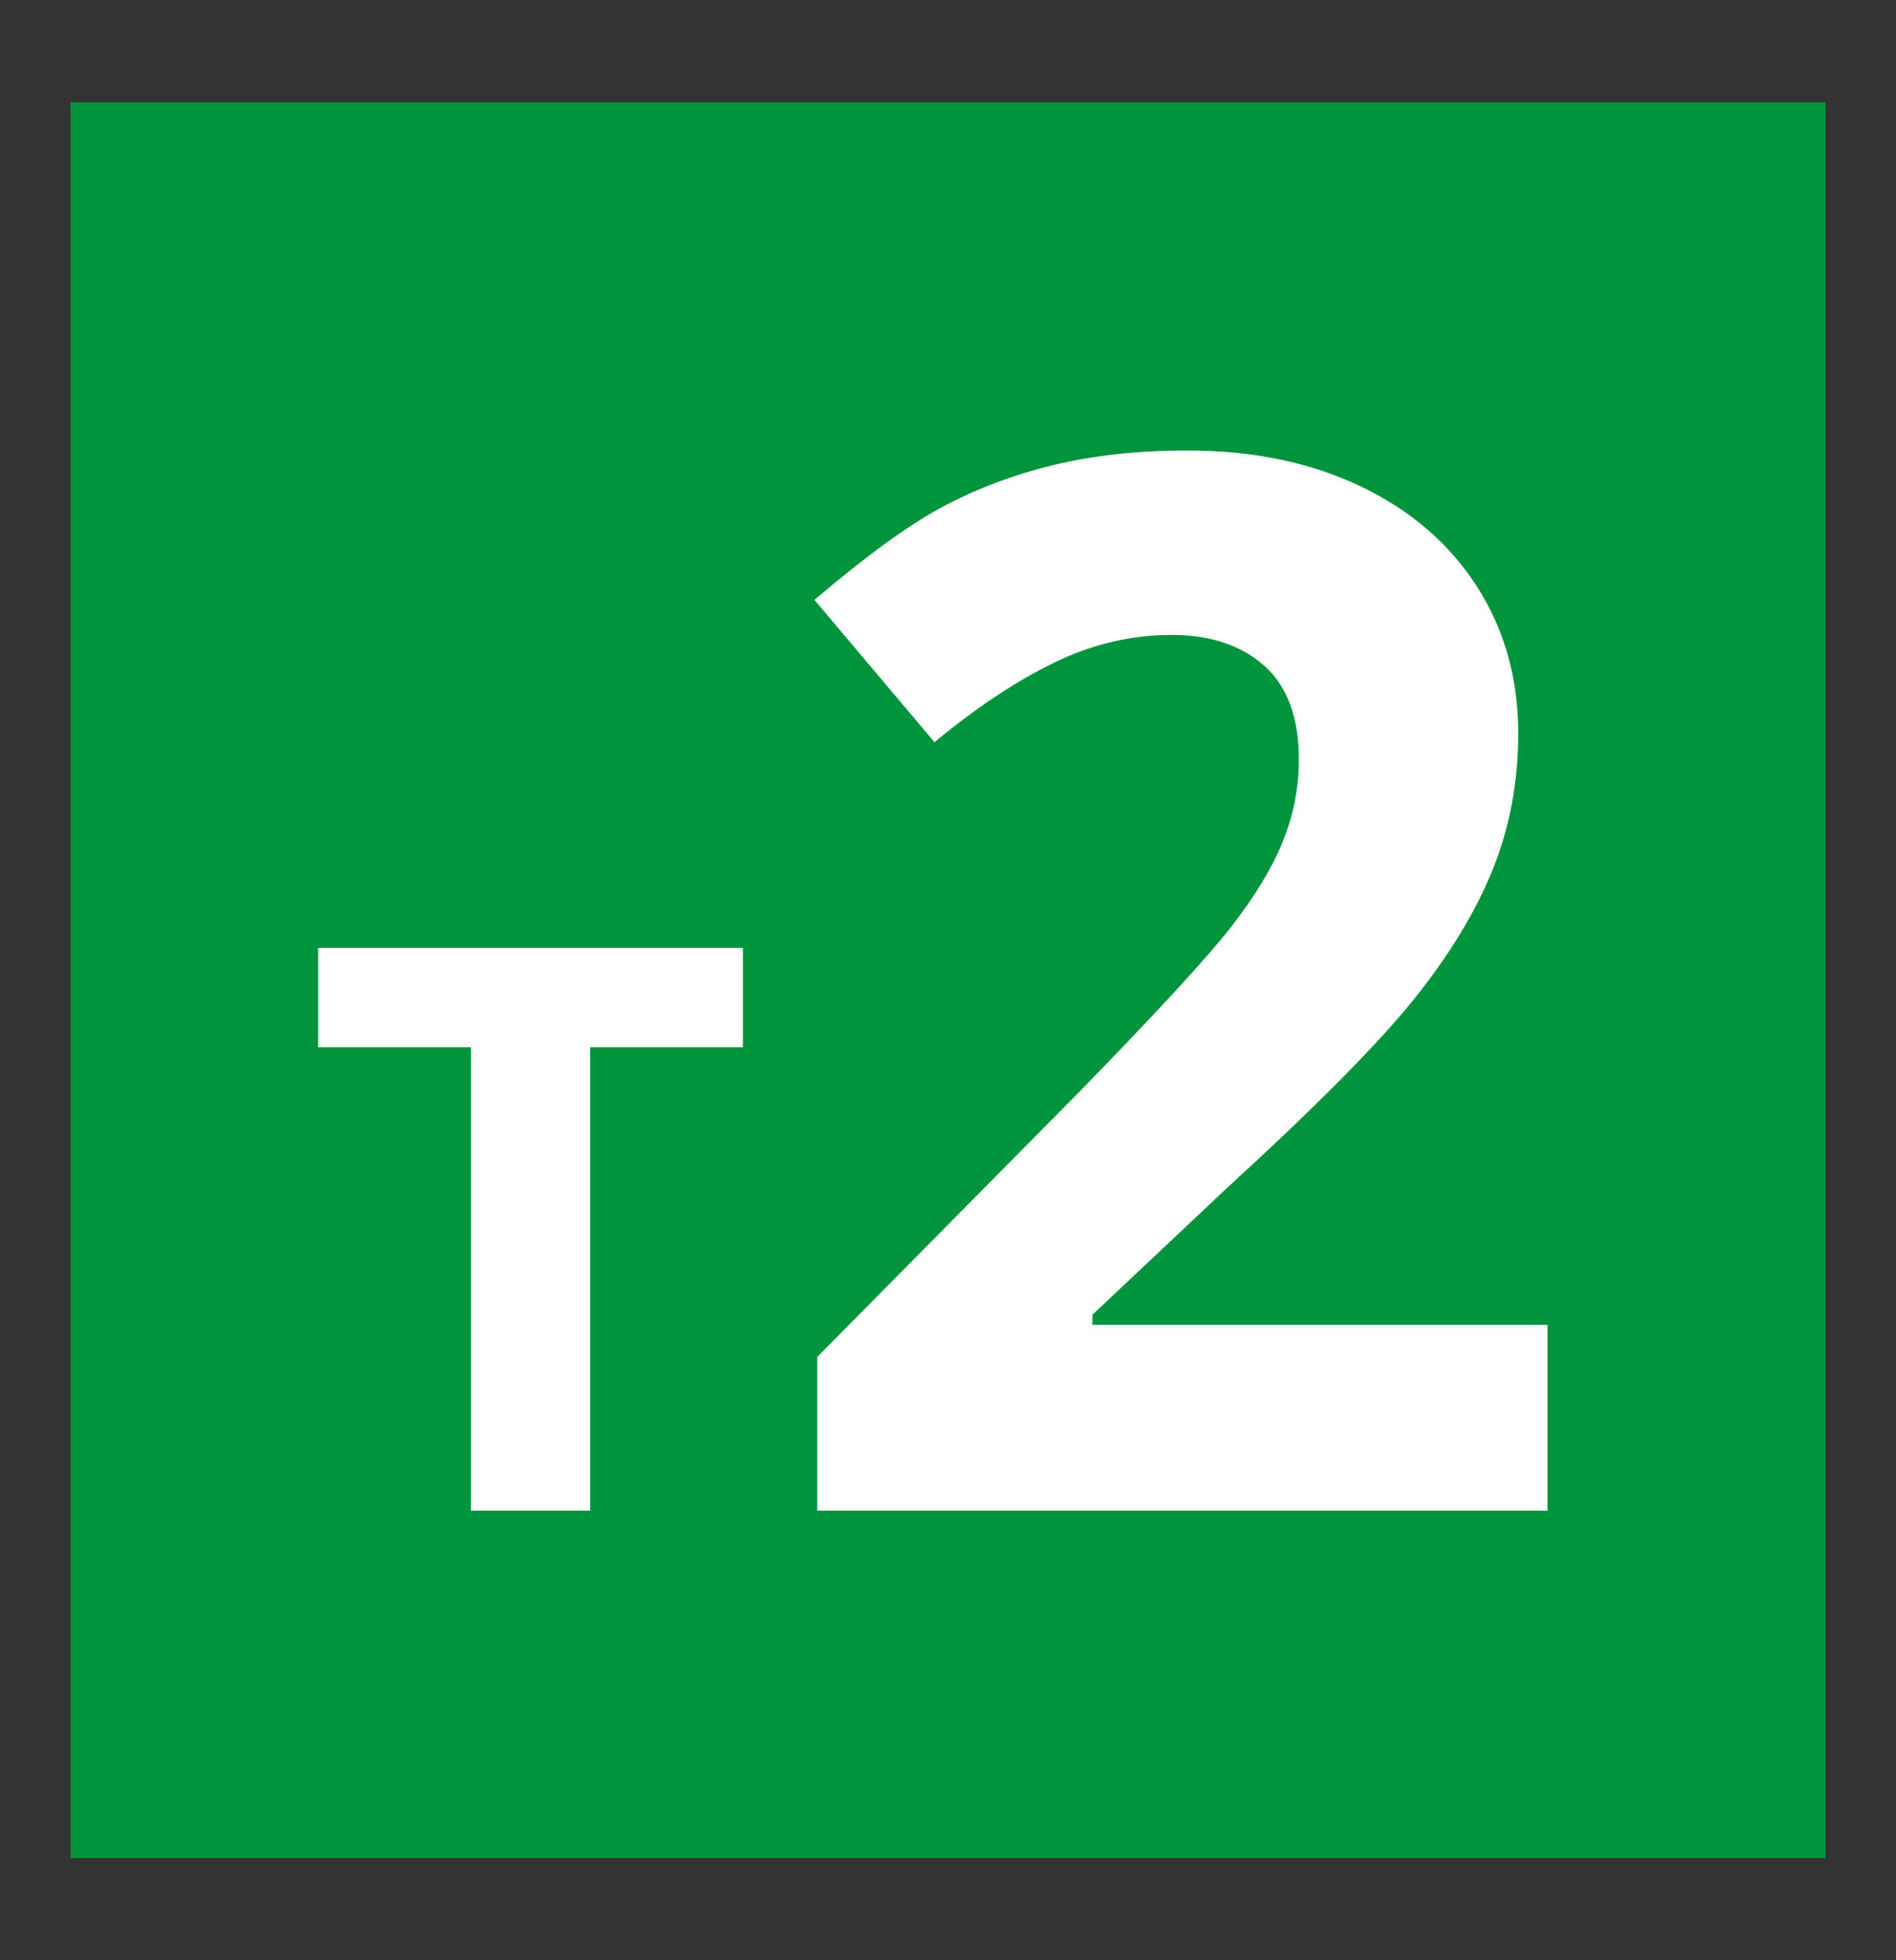 <?xml version="1.0" encoding="UTF-8"?><svg id="Calque_1" xmlns="http://www.w3.org/2000/svg" viewBox="0 0 300 310"><rect x="0" y="0" width="300" height="310" fill="#333333" stroke="none"/><defs><style>.cls-1{fill:#00943c;}.cls-2{fill:#fff;}</style></defs><rect class="cls-1" x="11.17" y="16.17" width="277.67" height="277.67"/><g><path class="cls-2" d="m93.38,238.9h-18.87v-73.29h-24.17v-15.71h67.21v15.71h-24.17v73.29Z"/><path class="cls-2" d="m244.85,238.9h-115.54v-24.31l41.49-41.94c12.28-12.59,20.31-21.31,24.08-26.17,3.77-4.86,6.48-9.36,8.14-13.51,1.66-4.14,2.49-8.44,2.49-12.89,0-6.63-1.83-11.57-5.48-14.81-3.66-3.24-8.54-4.86-14.64-4.86-6.41,0-12.62,1.47-18.65,4.41-6.03,2.94-12.32,7.12-18.88,12.55l-18.99-22.5c8.14-6.93,14.88-11.83,20.24-14.7,5.35-2.86,11.19-5.07,17.52-6.61,6.33-1.54,13.41-2.32,21.25-2.32,10.32,0,19.44,1.88,27.36,5.65,7.91,3.77,14.06,9.04,18.43,15.83,4.37,6.78,6.56,14.55,6.56,23.29,0,7.61-1.34,14.75-4.01,21.42-2.68,6.67-6.82,13.51-12.44,20.52-5.62,7.01-15.51,17-29.68,29.96l-21.25,20.01v1.58h72.01v29.39Z"/></g></svg>